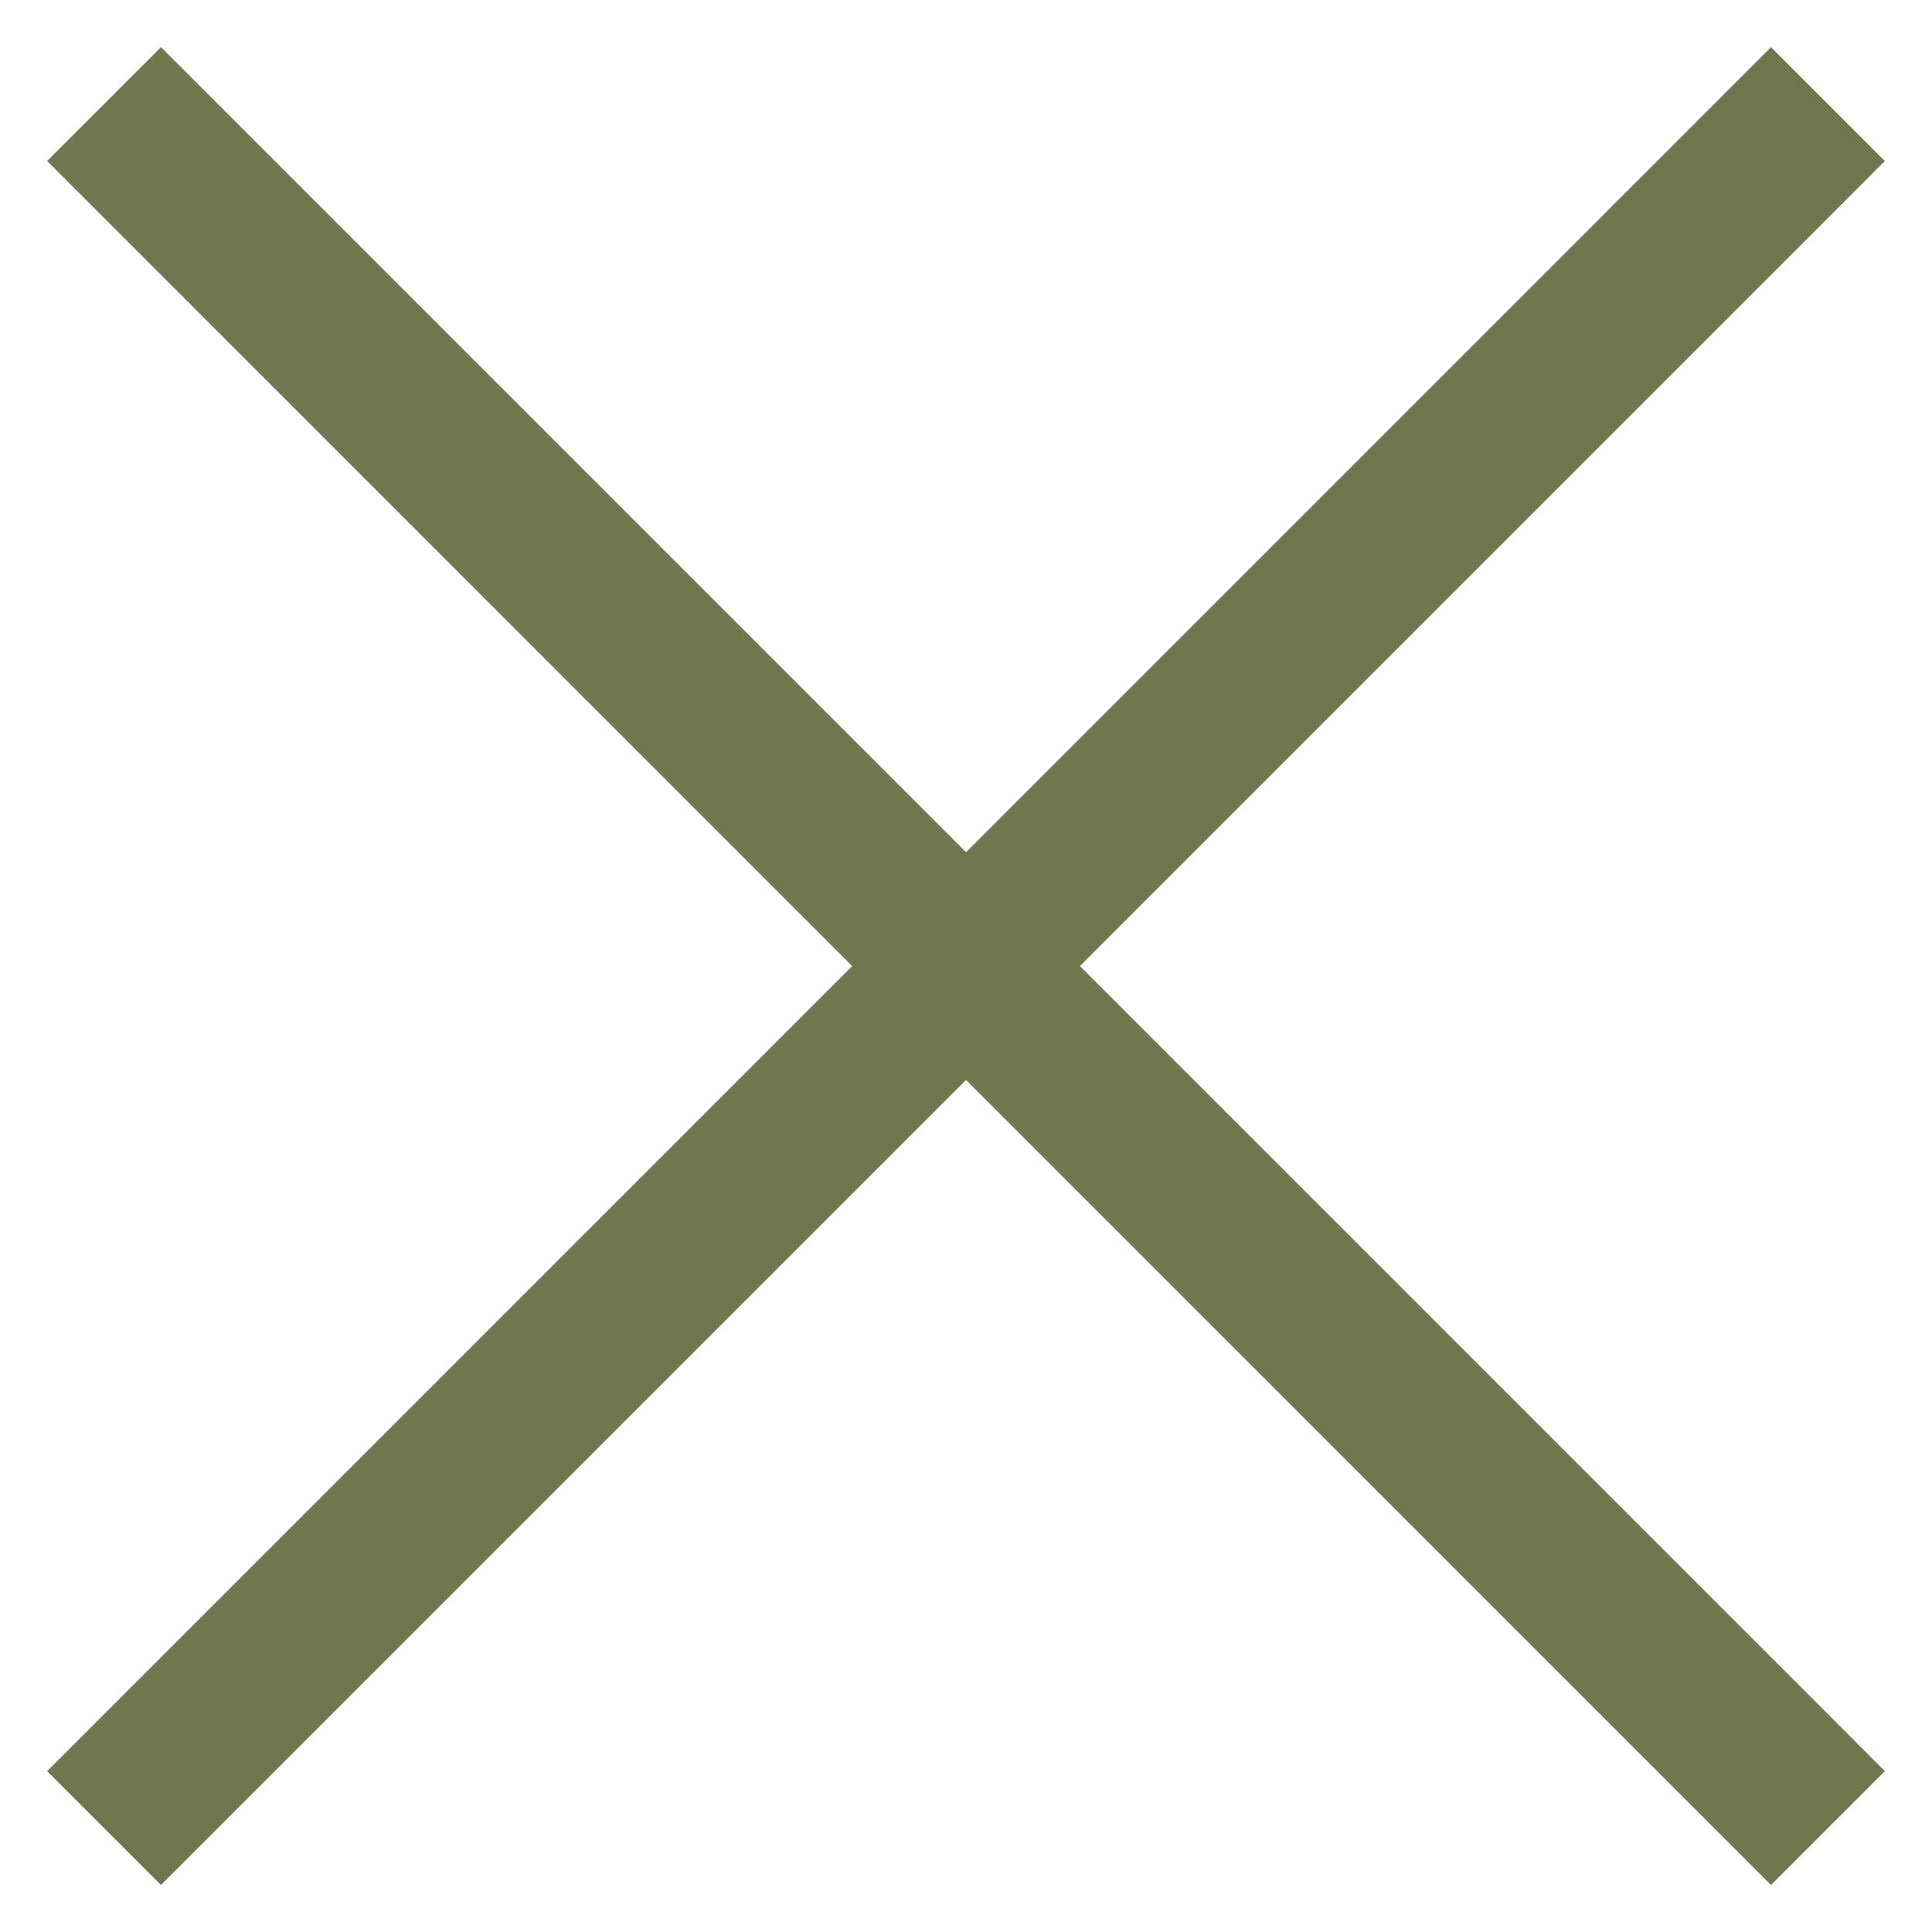 <svg width="12" height="12" viewBox="0 0 12 12" fill="none" xmlns="http://www.w3.org/2000/svg">
<path d="M11.354 1.354L11.707 1L11 0.293L10.646 0.647L11.354 1.354ZM0.647 10.647L0.293 11.001L1 11.708L1.354 11.354L0.647 10.647ZM1.354 0.647L1 0.293L0.293 1L0.647 1.354L1.354 0.647ZM10.646 11.354L11 11.708L11.707 11.001L11.354 10.647L10.646 11.354ZM10.646 0.647L0.647 10.647L1.354 11.354L11.354 1.354L10.646 0.647ZM0.647 1.354L10.646 11.354L11.354 10.647L1.354 0.647L0.647 1.354Z" fill="#70764D"/>
</svg>
